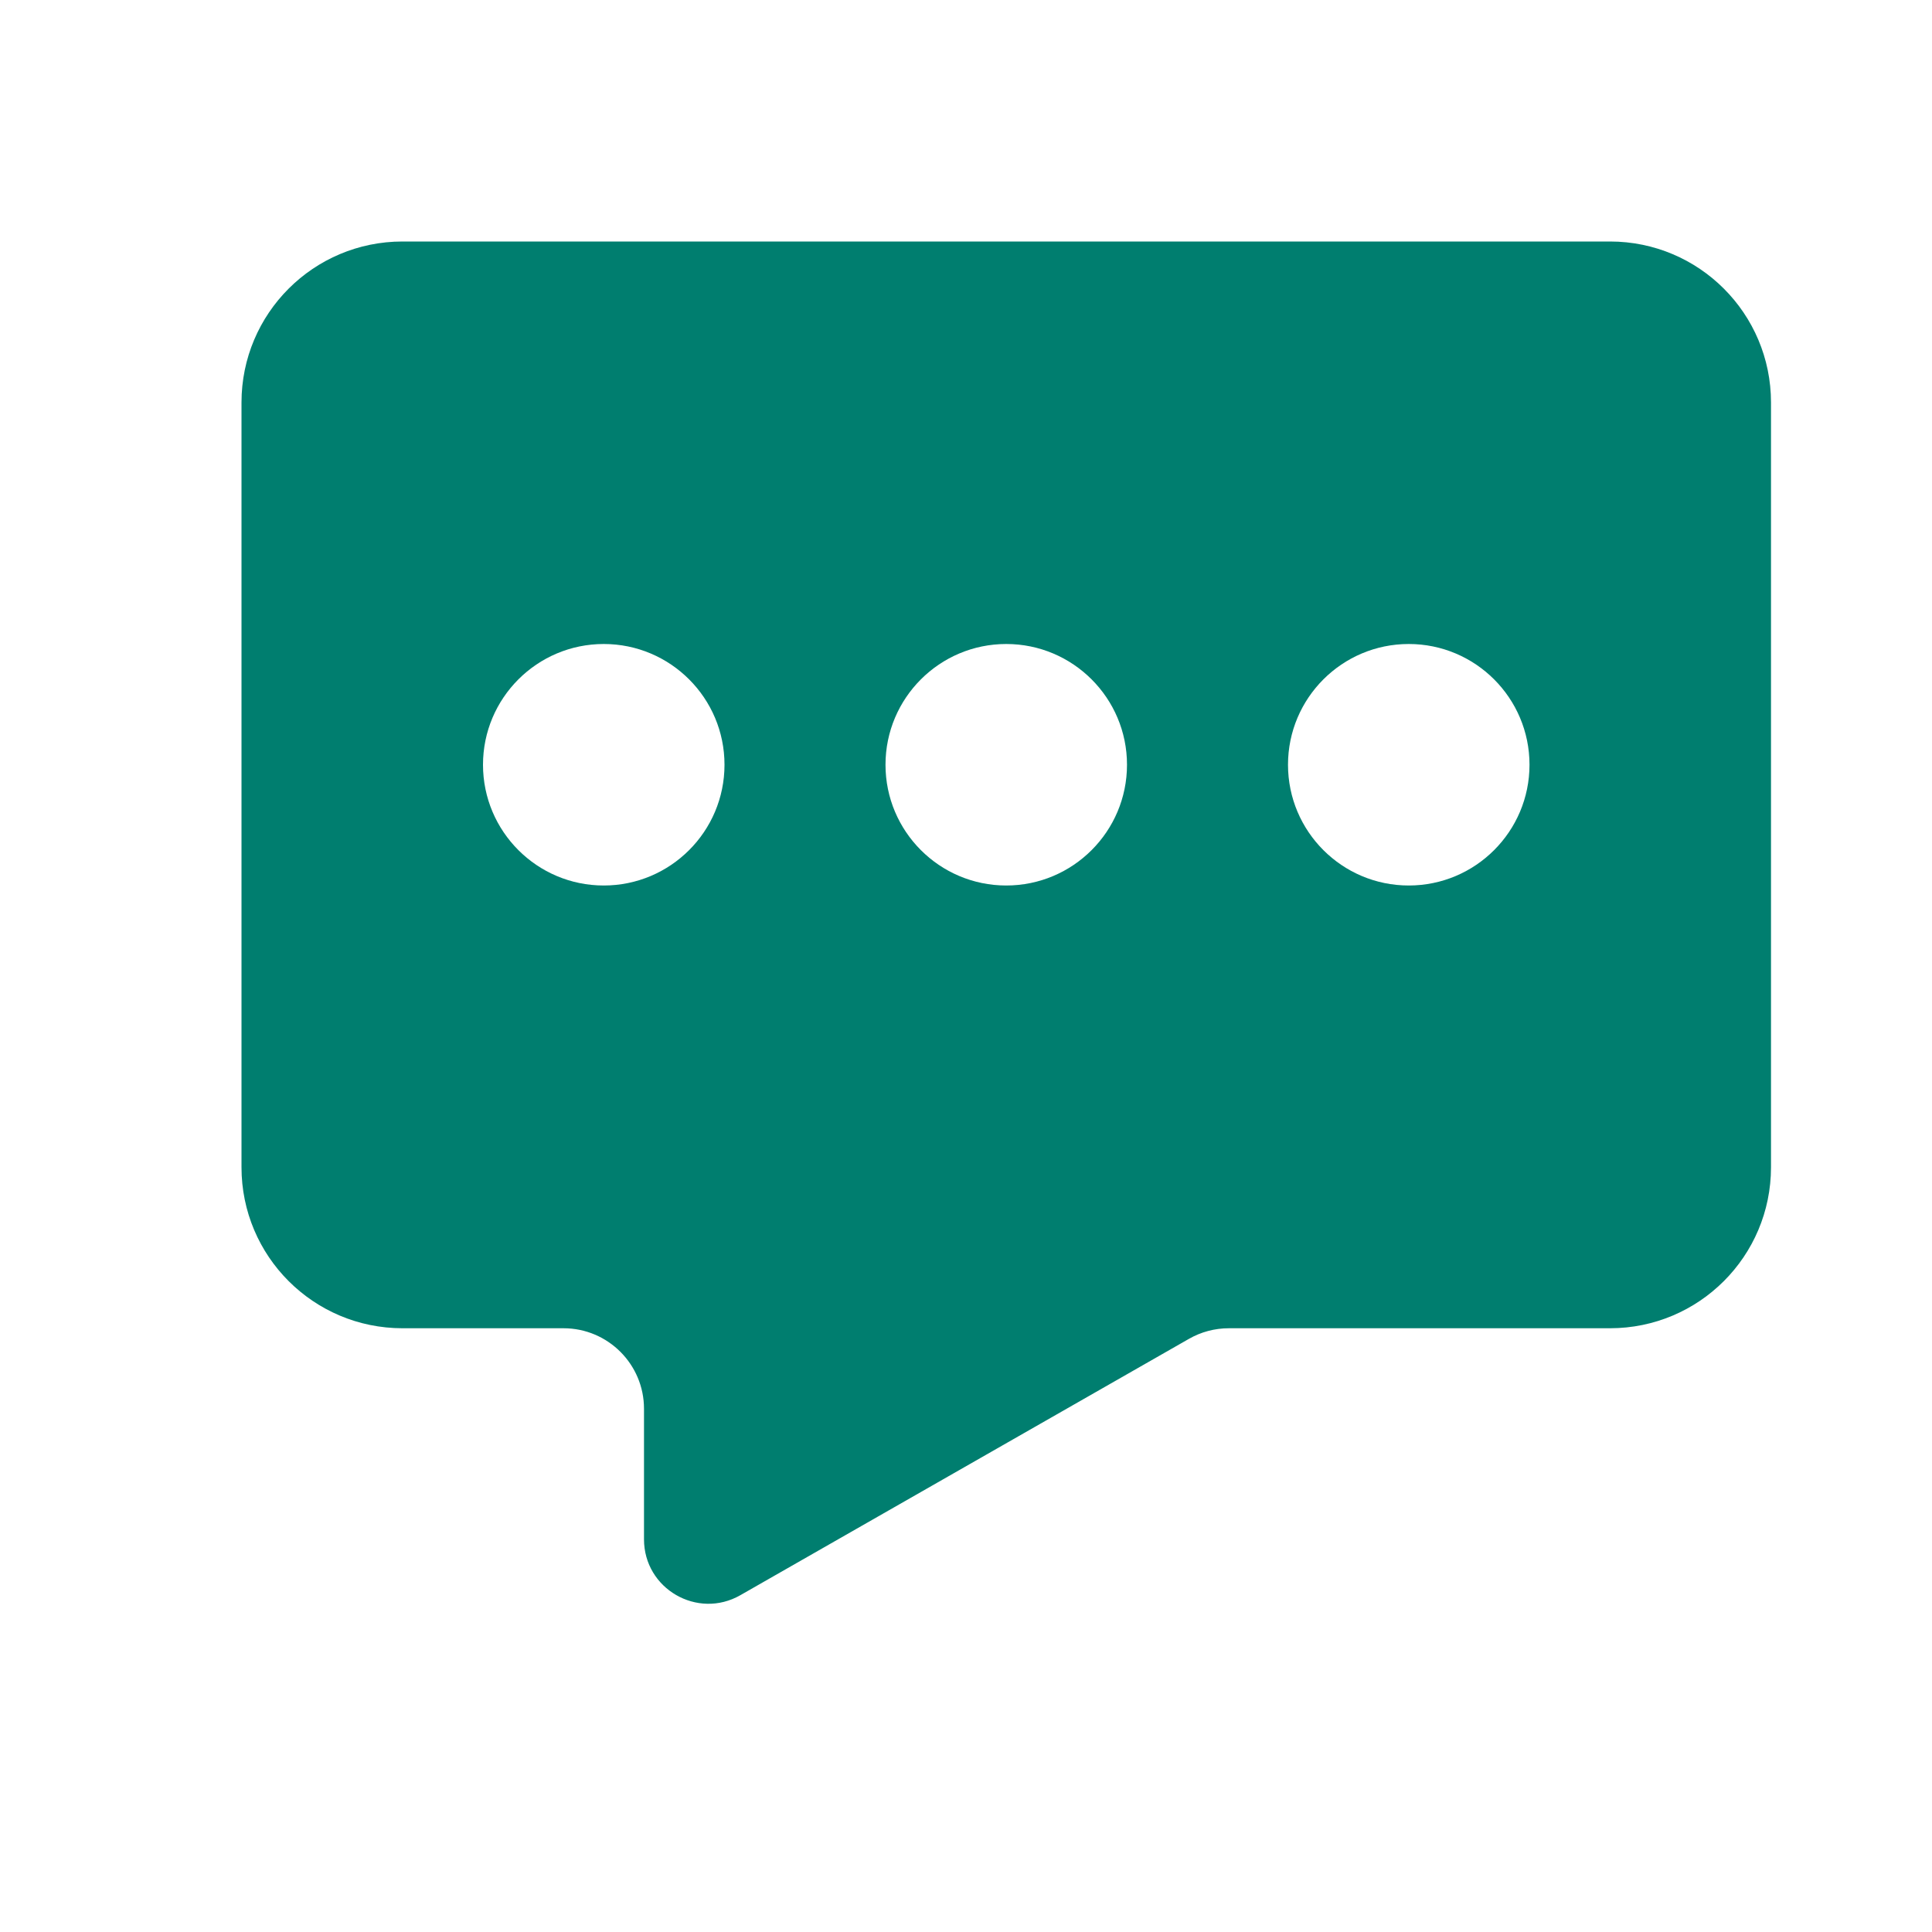 <?xml version="1.0" encoding="UTF-8"?> <svg xmlns="http://www.w3.org/2000/svg" width="24" height="24" viewBox="0 0 24 24" fill="none"> <path fill-rule="evenodd" clip-rule="evenodd" d="M8 17.5V19.122C8 19.736 8.664 20.121 9.197 19.816L14.769 16.632C14.921 16.545 15.091 16.5 15.266 16.5H20C21.105 16.5 22 15.605 22 14.5V5C22 3.895 21.105 3 20 3H5C3.895 3 3 3.895 3 5V14.5C3 15.605 3.895 16.5 5 16.5H7C7.552 16.5 8 16.948 8 17.5ZM7.5 11C8.328 11 9 10.328 9 9.5C9 8.672 8.328 8 7.5 8C6.672 8 6 8.672 6 9.5C6 10.328 6.672 11 7.5 11ZM12.5 11C13.328 11 14 10.328 14 9.5C14 8.672 13.328 8 12.5 8C11.672 8 11 8.672 11 9.5C11 10.328 11.672 11 12.5 11ZM19 9.5C19 10.328 18.328 11 17.5 11C16.672 11 16 10.328 16 9.5C16 8.672 16.672 8 17.5 8C18.328 8 19 8.672 19 9.5Z" fill="#007E6F"></path> </svg> 